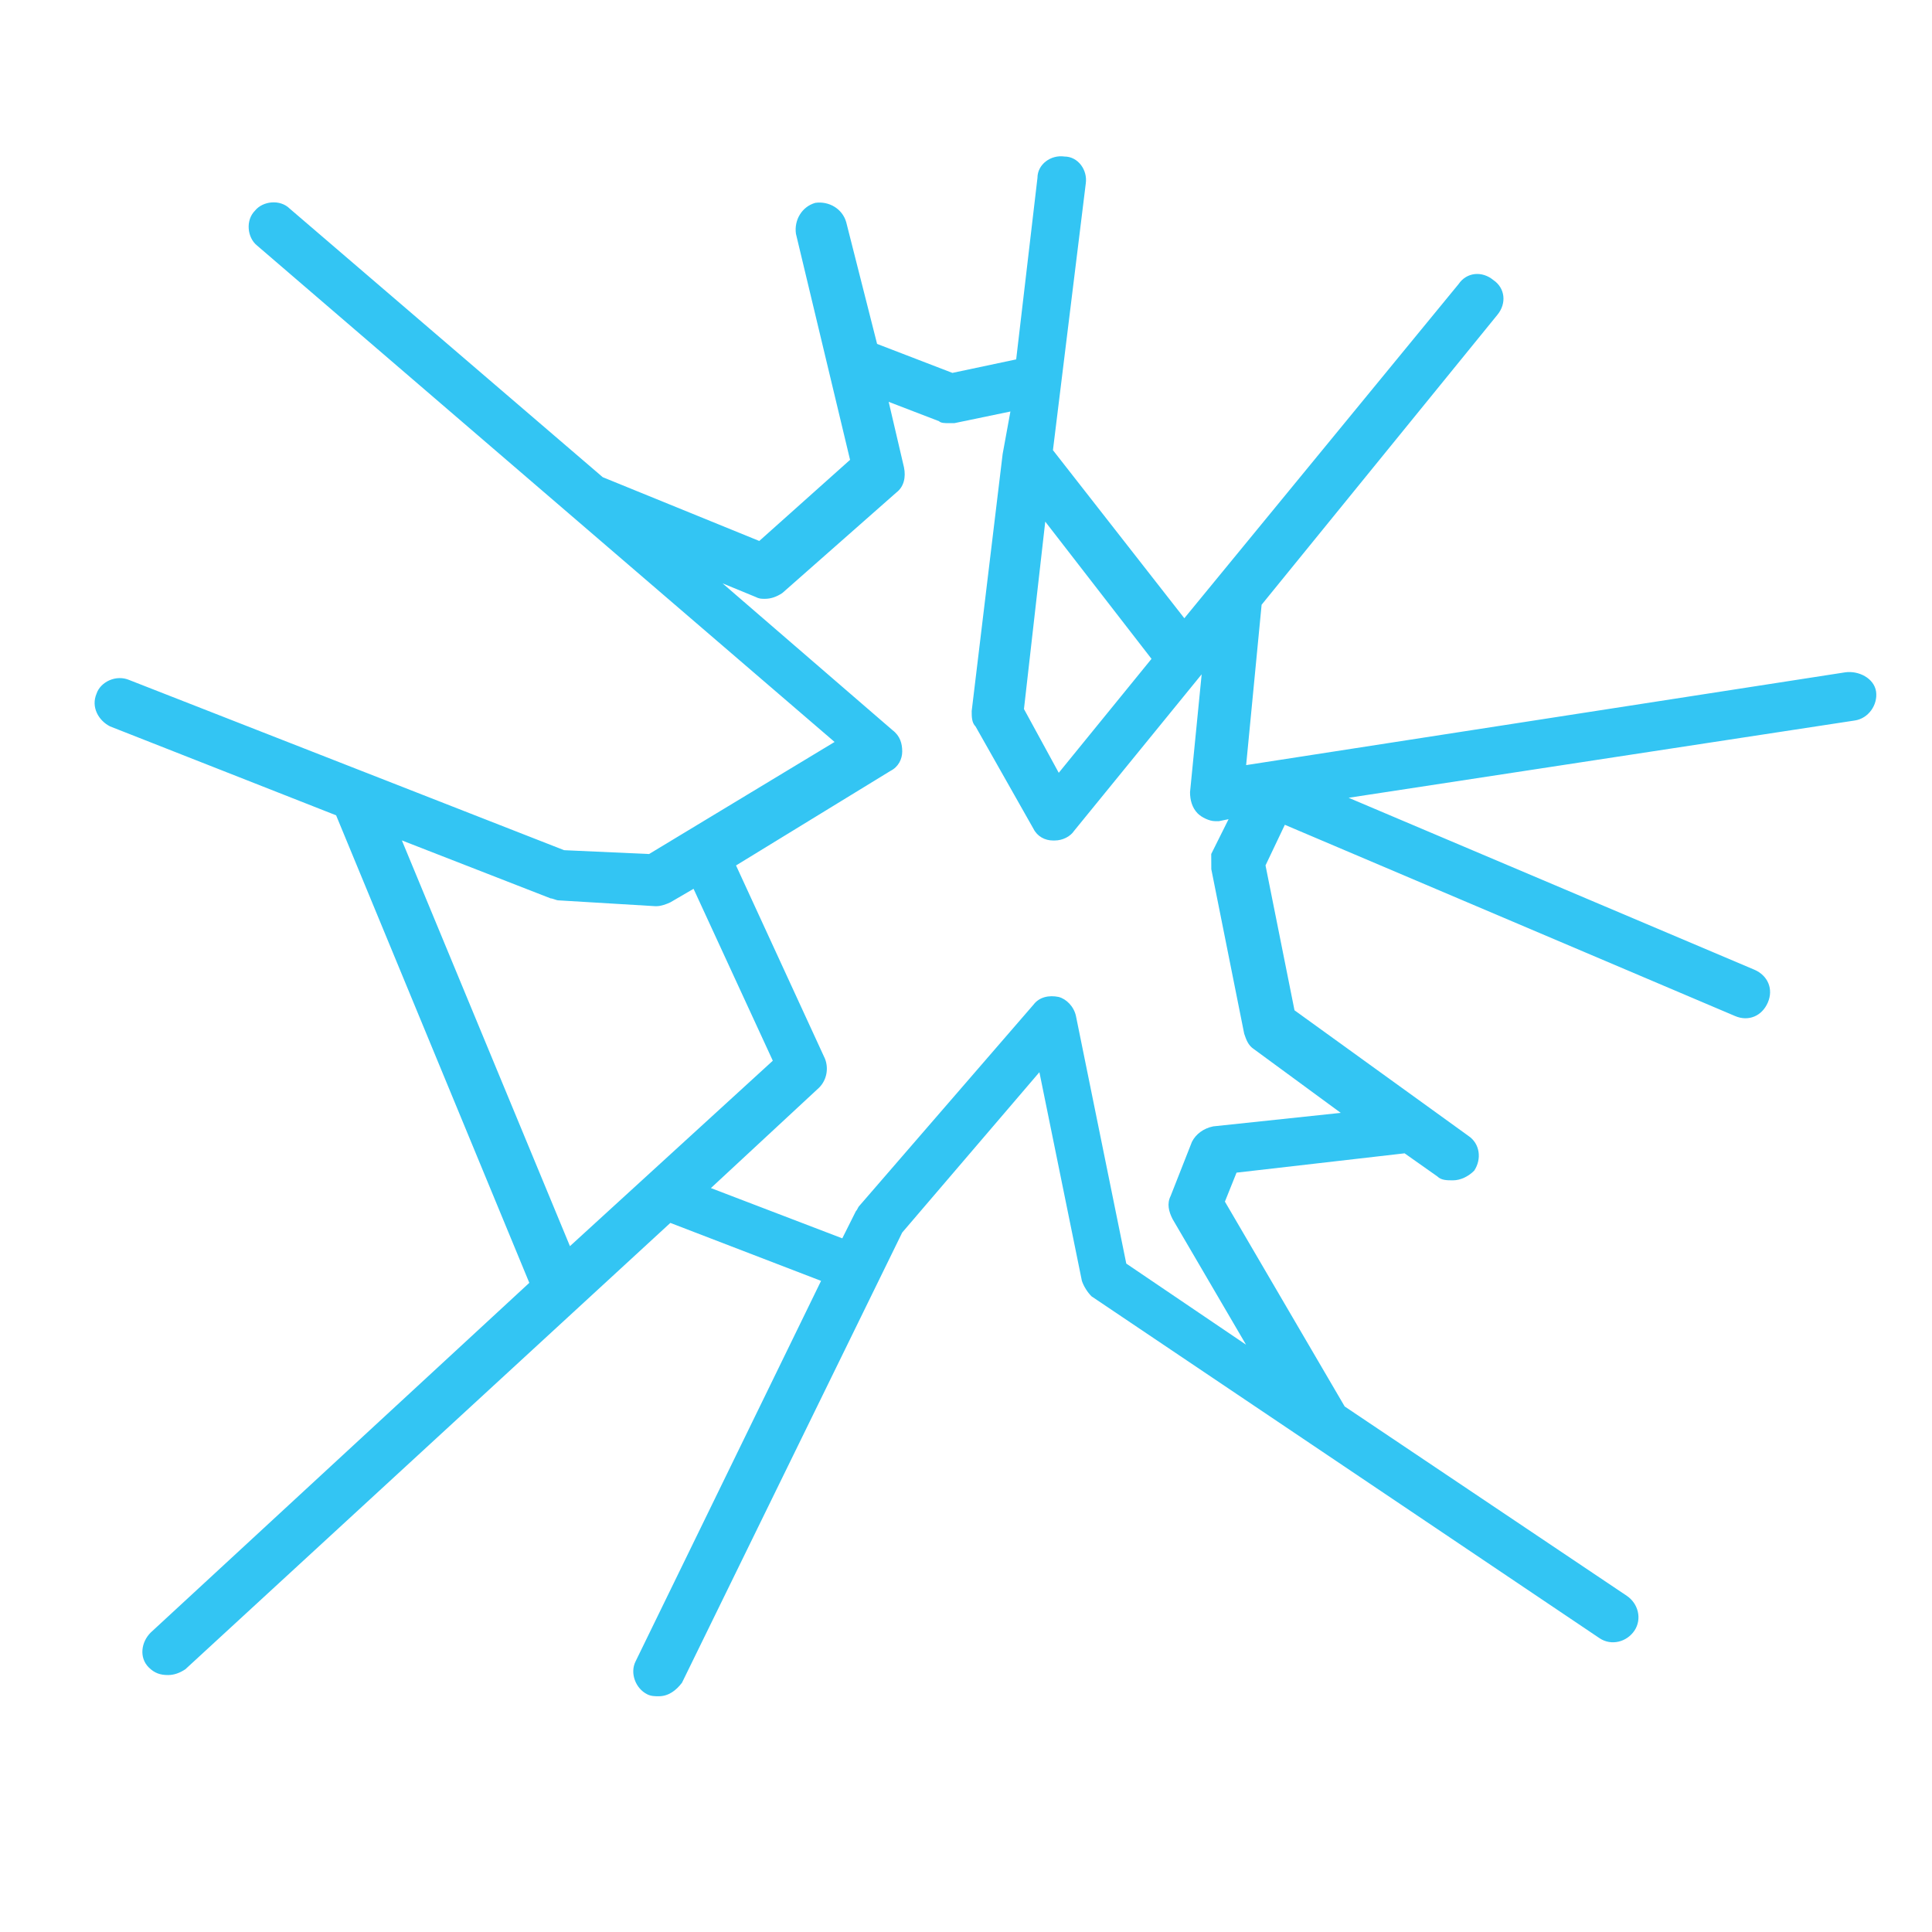 <?xml version="1.0" encoding="UTF-8"?>
<svg width="100pt" height="100pt" version="1.1" viewBox="0 0 100 100" xmlns="http://www.w3.org/2000/svg">
 <path d="m95.5 34.801-31 4.801 0.801-8.301 12.199-15c0.5-0.602 0.398-1.398-0.199-1.801-0.602-0.5-1.398-0.398-1.801 0.199l-14.199 17.301-6.801-8.699 1.699-13.801c0.102-0.699-0.398-1.398-1.102-1.398-0.699-0.102-1.398 0.398-1.398 1.102l-1.102 9.398-3.301 0.699-3.898-1.5-1.598-6.301c-0.199-0.699-0.898-1.102-1.602-1-0.699 0.199-1.102 0.898-1 1.602l2.801 11.699-4.699 4.199-8.102-3.301-16.199-13.898c-0.5-0.5-1.398-0.398-1.801 0.102-0.5 0.5-0.398 1.398 0.102 1.801l29.898 25.699-9.602 5.801-4.398-0.199-22.5-8.805c-0.699-0.301-1.5 0.102-1.699 0.699-0.301 0.699 0.102 1.398 0.699 1.699l11.699 4.602 10 24.199-19.598 18.102c-0.5 0.5-0.602 1.301-0.102 1.801 0.301 0.301 0.602 0.398 1 0.398 0.301 0 0.602-0.102 0.898-0.301l25.102-23.102 7.801 3-9.602 19.699c-0.301 0.602 0 1.398 0.602 1.699 0.199 0.102 0.398 0.102 0.602 0.102 0.5 0 0.898-0.301 1.199-0.699l11.398-23.301 7.102-8.301 2.199 10.801c0.102 0.301 0.301 0.602 0.5 0.801l26.301 17.699c0.602 0.398 1.398 0.199 1.801-0.398 0.398-0.602 0.199-1.398-0.398-1.801l-14.602-9.801-6.199-10.602 0.602-1.5 8.699-1 1.699 1.199c0.199 0.199 0.5 0.199 0.801 0.199 0.398 0 0.801-0.199 1.102-0.5 0.398-0.602 0.301-1.398-0.301-1.801l-9-6.5-1.5-7.5 1-2.102 23.301 9.898c0.699 0.301 1.398 0 1.699-0.699 0.301-0.699 0-1.398-0.699-1.699l-21-8.898 26.199-4c0.699-0.102 1.199-0.801 1.102-1.5-0.105-0.691-0.906-1.094-1.605-0.992zm-35.898-0.699-4.801 5.898-1.801-3.301 1.102-9.699zm-38.801 9.398 7.699 3c0.102 0 0.301 0.102 0.398 0.102l5 0.301h0.102c0.199 0 0.5-0.102 0.699-0.199l1.199-0.699 4.102 8.898-10.5 9.598zm41.898 1.5 1.699 8.5c0.102 0.301 0.199 0.602 0.5 0.801l4.5 3.301-6.602 0.699c-0.5 0.102-0.898 0.398-1.102 0.801l-1.102 2.801c-0.199 0.398-0.102 0.801 0.102 1.199l3.801 6.5-6.199-4.199-2.602-12.801c-0.102-0.5-0.5-0.898-0.898-1-0.5-0.102-1 0-1.301 0.398l-9 10.398c-0.102 0.102-0.102 0.199-0.199 0.301l-0.699 1.398-6.801-2.602 5.602-5.199c0.398-0.398 0.5-1 0.301-1.5l-4.602-10 8-4.898c0.398-0.199 0.602-0.602 0.602-1 0-0.398-0.102-0.801-0.5-1.102l-8.801-7.602 1.699 0.699c0.199 0.102 0.301 0.102 0.5 0.102 0.301 0 0.602-0.102 0.898-0.301l5.898-5.199c0.398-0.301 0.5-0.801 0.398-1.301l-0.793-3.394 2.602 1c0.102 0.102 0.301 0.102 0.5 0.102h0.301l2.898-0.602-0.402 2.199-1.602 13.301c0 0.301 0 0.602 0.199 0.801l3 5.301c0.199 0.398 0.602 0.602 1 0.602h0.102c0.398 0 0.801-0.199 1-0.5l6.602-8.102-0.602 6.102c0 0.398 0.102 0.801 0.398 1.102 0.199 0.199 0.602 0.398 0.898 0.398h0.199l0.5-0.102-0.898 1.801c0.004 0.195 0.004 0.496 0.004 0.797z" fill="#33c5f3"/>
</svg>
